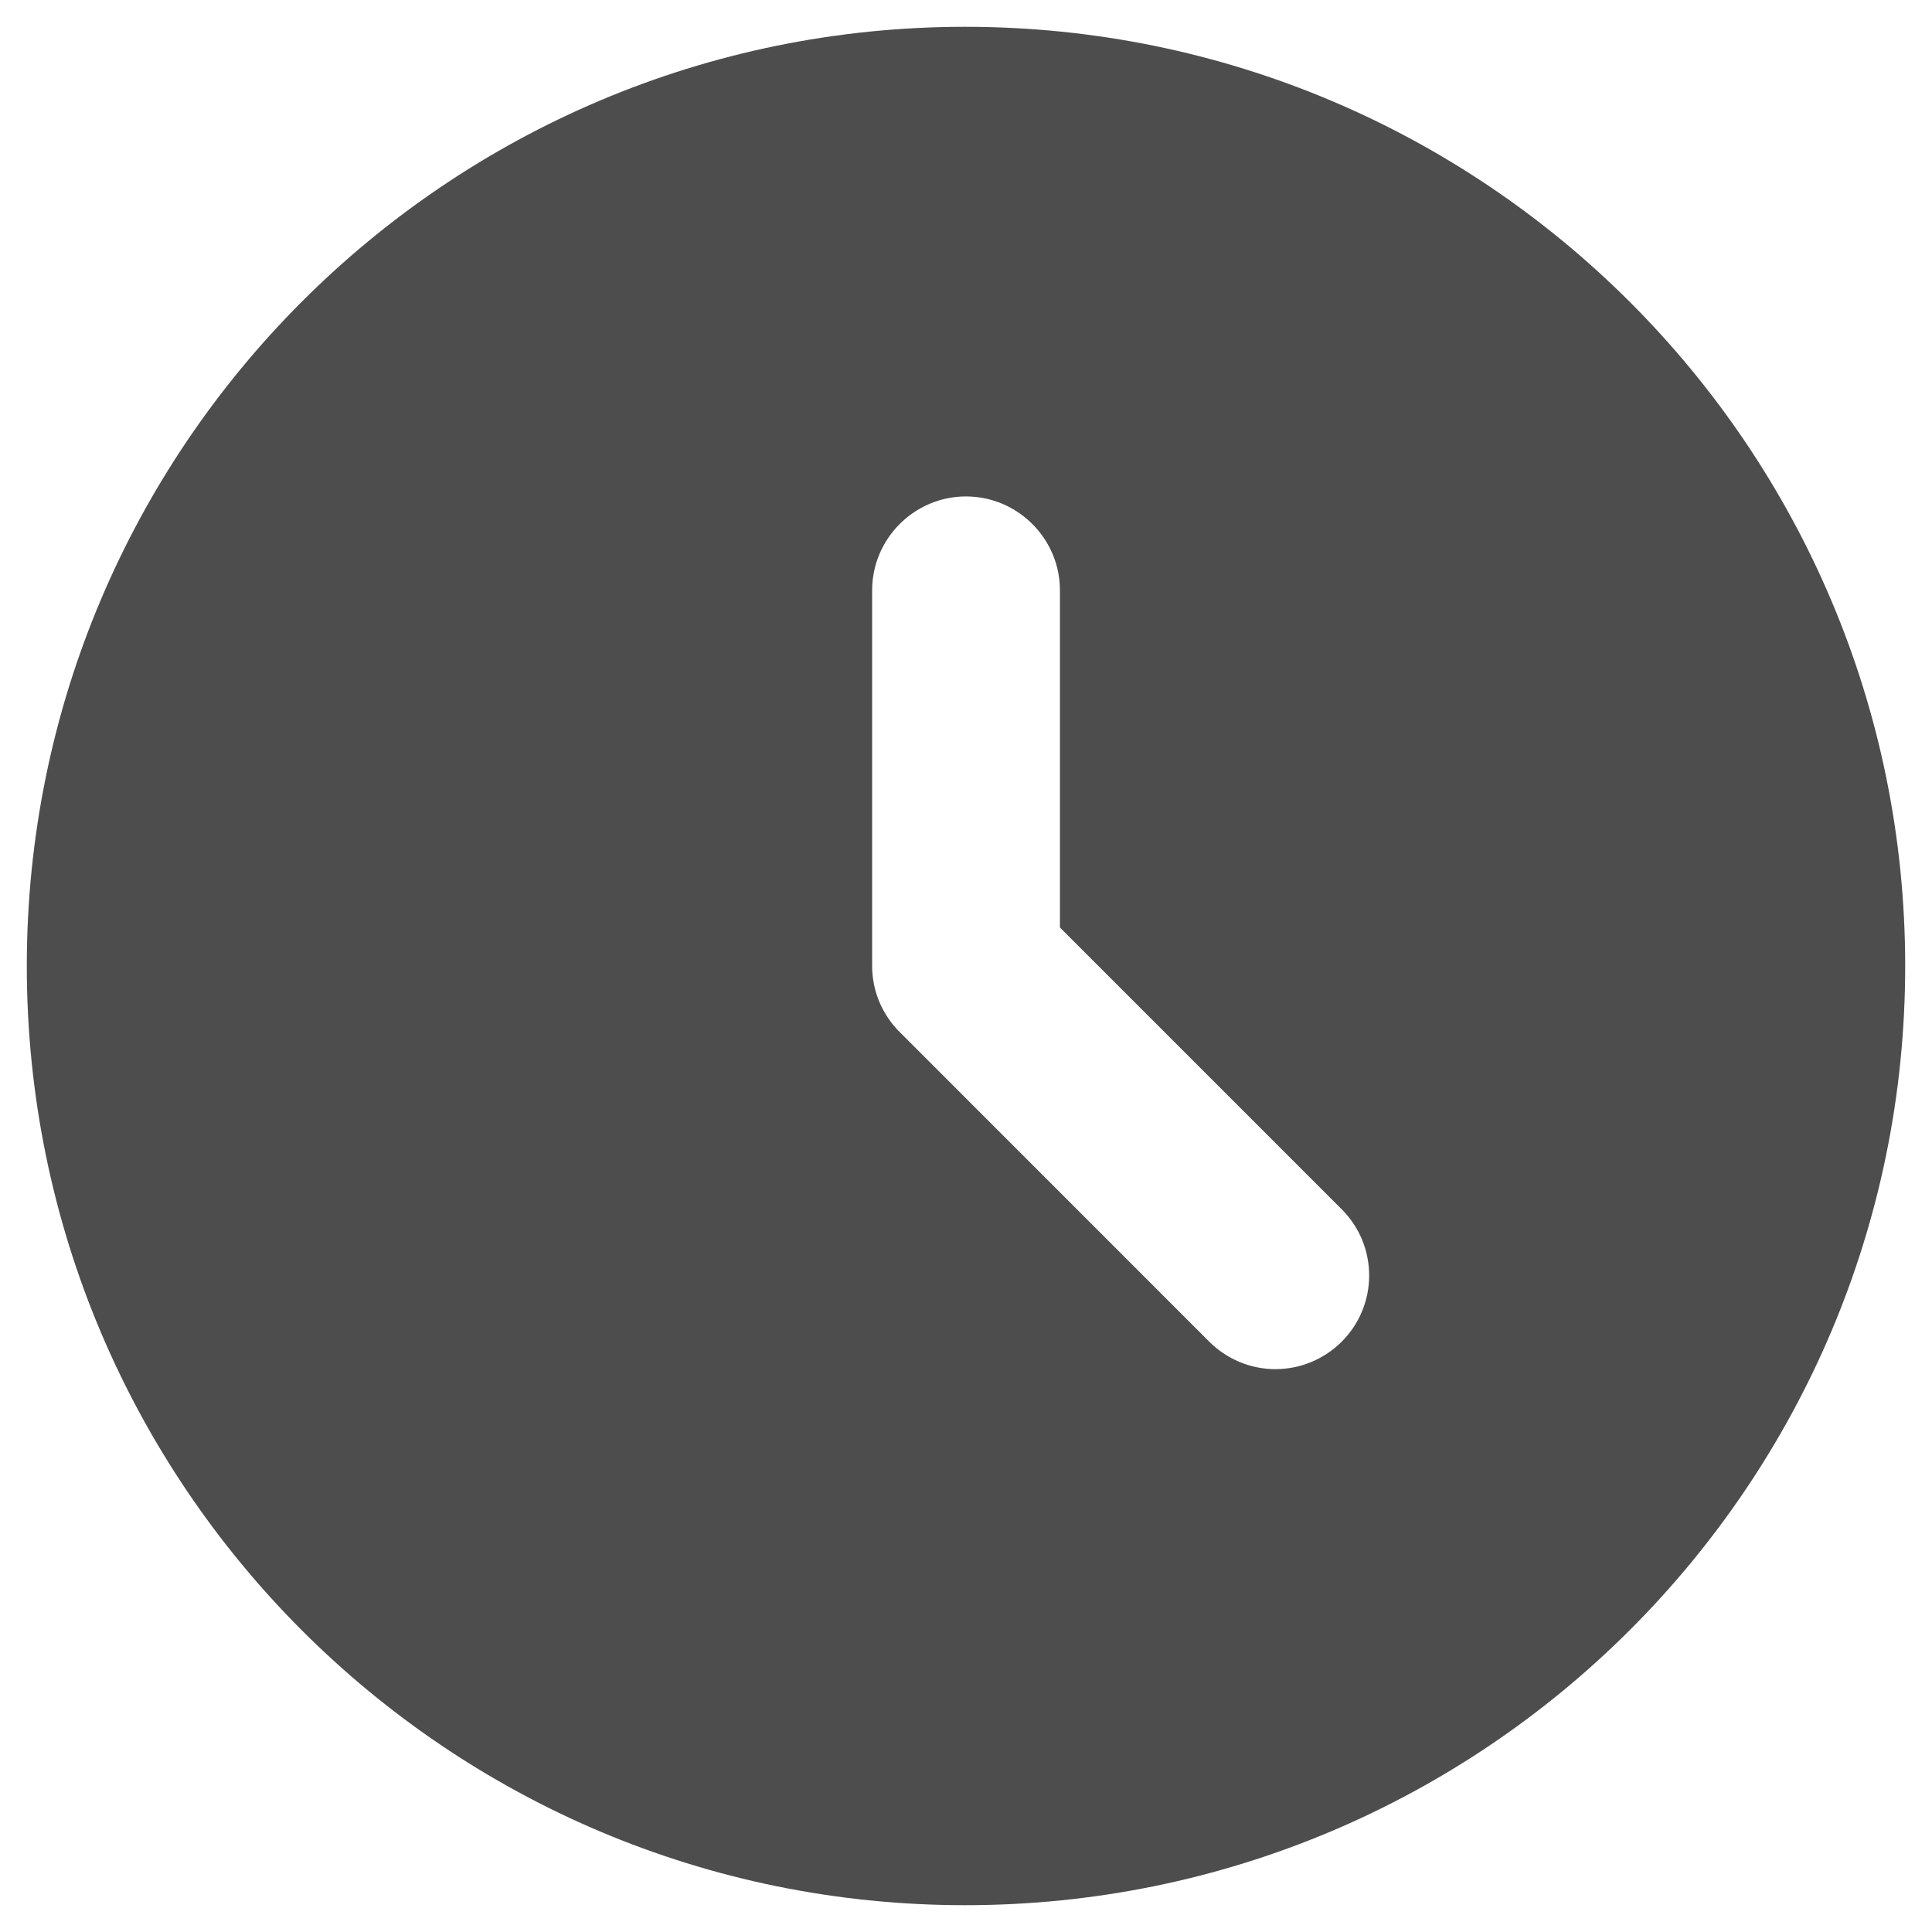 <svg width="24" height="24" viewBox="0 0 24 24" fill="none" xmlns="http://www.w3.org/2000/svg">
<path d="M11.989 0.333C5.548 0.333 0.333 5.56 0.333 12C0.333 18.44 5.548 23.667 11.989 23.667C18.44 23.667 23.667 18.44 23.667 12C23.667 5.56 18.44 0.333 11.989 0.333ZM16.667 16.667C16.559 16.775 16.431 16.86 16.29 16.919C16.148 16.978 15.997 17.008 15.844 17.008C15.691 17.008 15.54 16.978 15.399 16.919C15.258 16.86 15.13 16.775 15.022 16.667L11.184 12.828C11.073 12.72 10.986 12.591 10.925 12.449C10.865 12.307 10.834 12.154 10.834 12V7.333C10.834 6.692 11.358 6.167 12 6.167C12.642 6.167 13.167 6.692 13.167 7.333V11.522L16.667 15.022C17.122 15.477 17.122 16.212 16.667 16.667Z" fill="#4D4D4D"/>
</svg>
